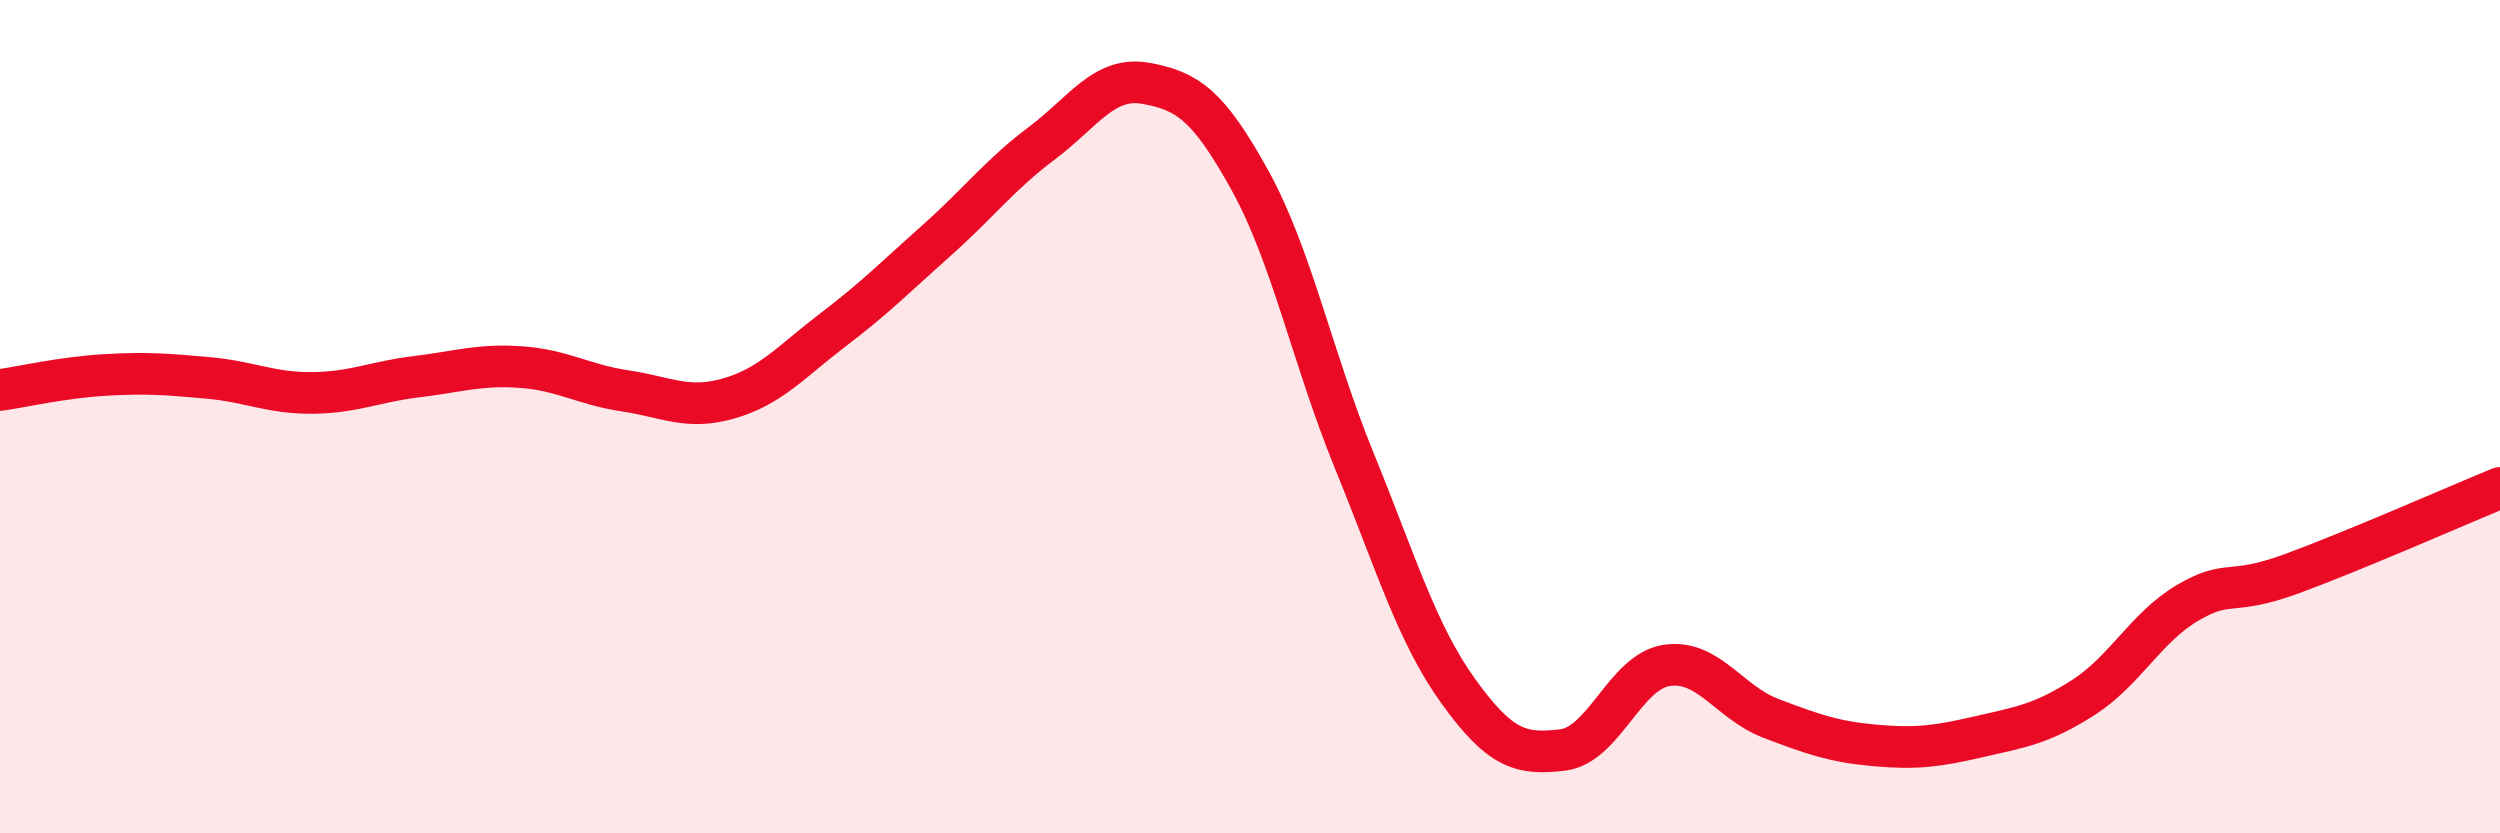 
    <svg width="60" height="20" viewBox="0 0 60 20" xmlns="http://www.w3.org/2000/svg">
      <path
        d="M 0,9.36 C 0.5,9.29 1.5,9.06 2.5,9 C 3.5,8.94 4,8.98 5,9.07 C 6,9.16 6.5,9.44 7.5,9.43 C 8.5,9.42 9,9.16 10,9.04 C 11,8.92 11.5,8.74 12.5,8.81 C 13.5,8.88 14,9.23 15,9.38 C 16,9.53 16.5,9.85 17.5,9.56 C 18.5,9.27 19,8.67 20,7.91 C 21,7.15 21.5,6.64 22.5,5.75 C 23.5,4.86 24,4.19 25,3.44 C 26,2.69 26.5,1.82 27.5,2 C 28.5,2.18 29,2.52 30,4.33 C 31,6.14 31.5,8.6 32.5,11.05 C 33.5,13.5 34,15.2 35,16.59 C 36,17.98 36.5,18.12 37.5,18 C 38.5,17.88 39,16.12 40,15.97 C 41,15.82 41.5,16.86 42.5,17.24 C 43.5,17.62 44,17.8 45,17.89 C 46,17.98 46.5,17.91 47.5,17.68 C 48.5,17.45 49,17.38 50,16.74 C 51,16.1 51.5,15.06 52.5,14.47 C 53.5,13.88 53.5,14.32 55,13.77 C 56.5,13.22 59,12.12 60,11.71L60 20L0 20Z"
        fill="#EB0A25"
        opacity="0.1"
        stroke-linecap="round"
        stroke-linejoin="round"
      />
      <path
        d="M 0,9.36 C 0.5,9.29 1.5,9.06 2.5,9 C 3.5,8.94 4,8.98 5,9.07 C 6,9.16 6.5,9.44 7.5,9.43 C 8.5,9.42 9,9.16 10,9.04 C 11,8.92 11.5,8.74 12.5,8.81 C 13.5,8.88 14,9.23 15,9.38 C 16,9.53 16.5,9.85 17.5,9.56 C 18.5,9.27 19,8.67 20,7.91 C 21,7.15 21.5,6.64 22.5,5.75 C 23.5,4.86 24,4.19 25,3.44 C 26,2.69 26.5,1.82 27.5,2 C 28.5,2.18 29,2.52 30,4.33 C 31,6.14 31.5,8.6 32.5,11.05 C 33.5,13.5 34,15.2 35,16.59 C 36,17.98 36.5,18.12 37.5,18 C 38.5,17.88 39,16.12 40,15.97 C 41,15.82 41.5,16.86 42.5,17.24 C 43.5,17.62 44,17.8 45,17.89 C 46,17.98 46.5,17.91 47.5,17.68 C 48.5,17.45 49,17.38 50,16.74 C 51,16.1 51.5,15.06 52.5,14.47 C 53.5,13.88 53.5,14.32 55,13.77 C 56.5,13.22 59,12.12 60,11.71"
        stroke="#EB0A25"
        stroke-width="1"
        fill="none"
        stroke-linecap="round"
        stroke-linejoin="round"
      />
    </svg>
  